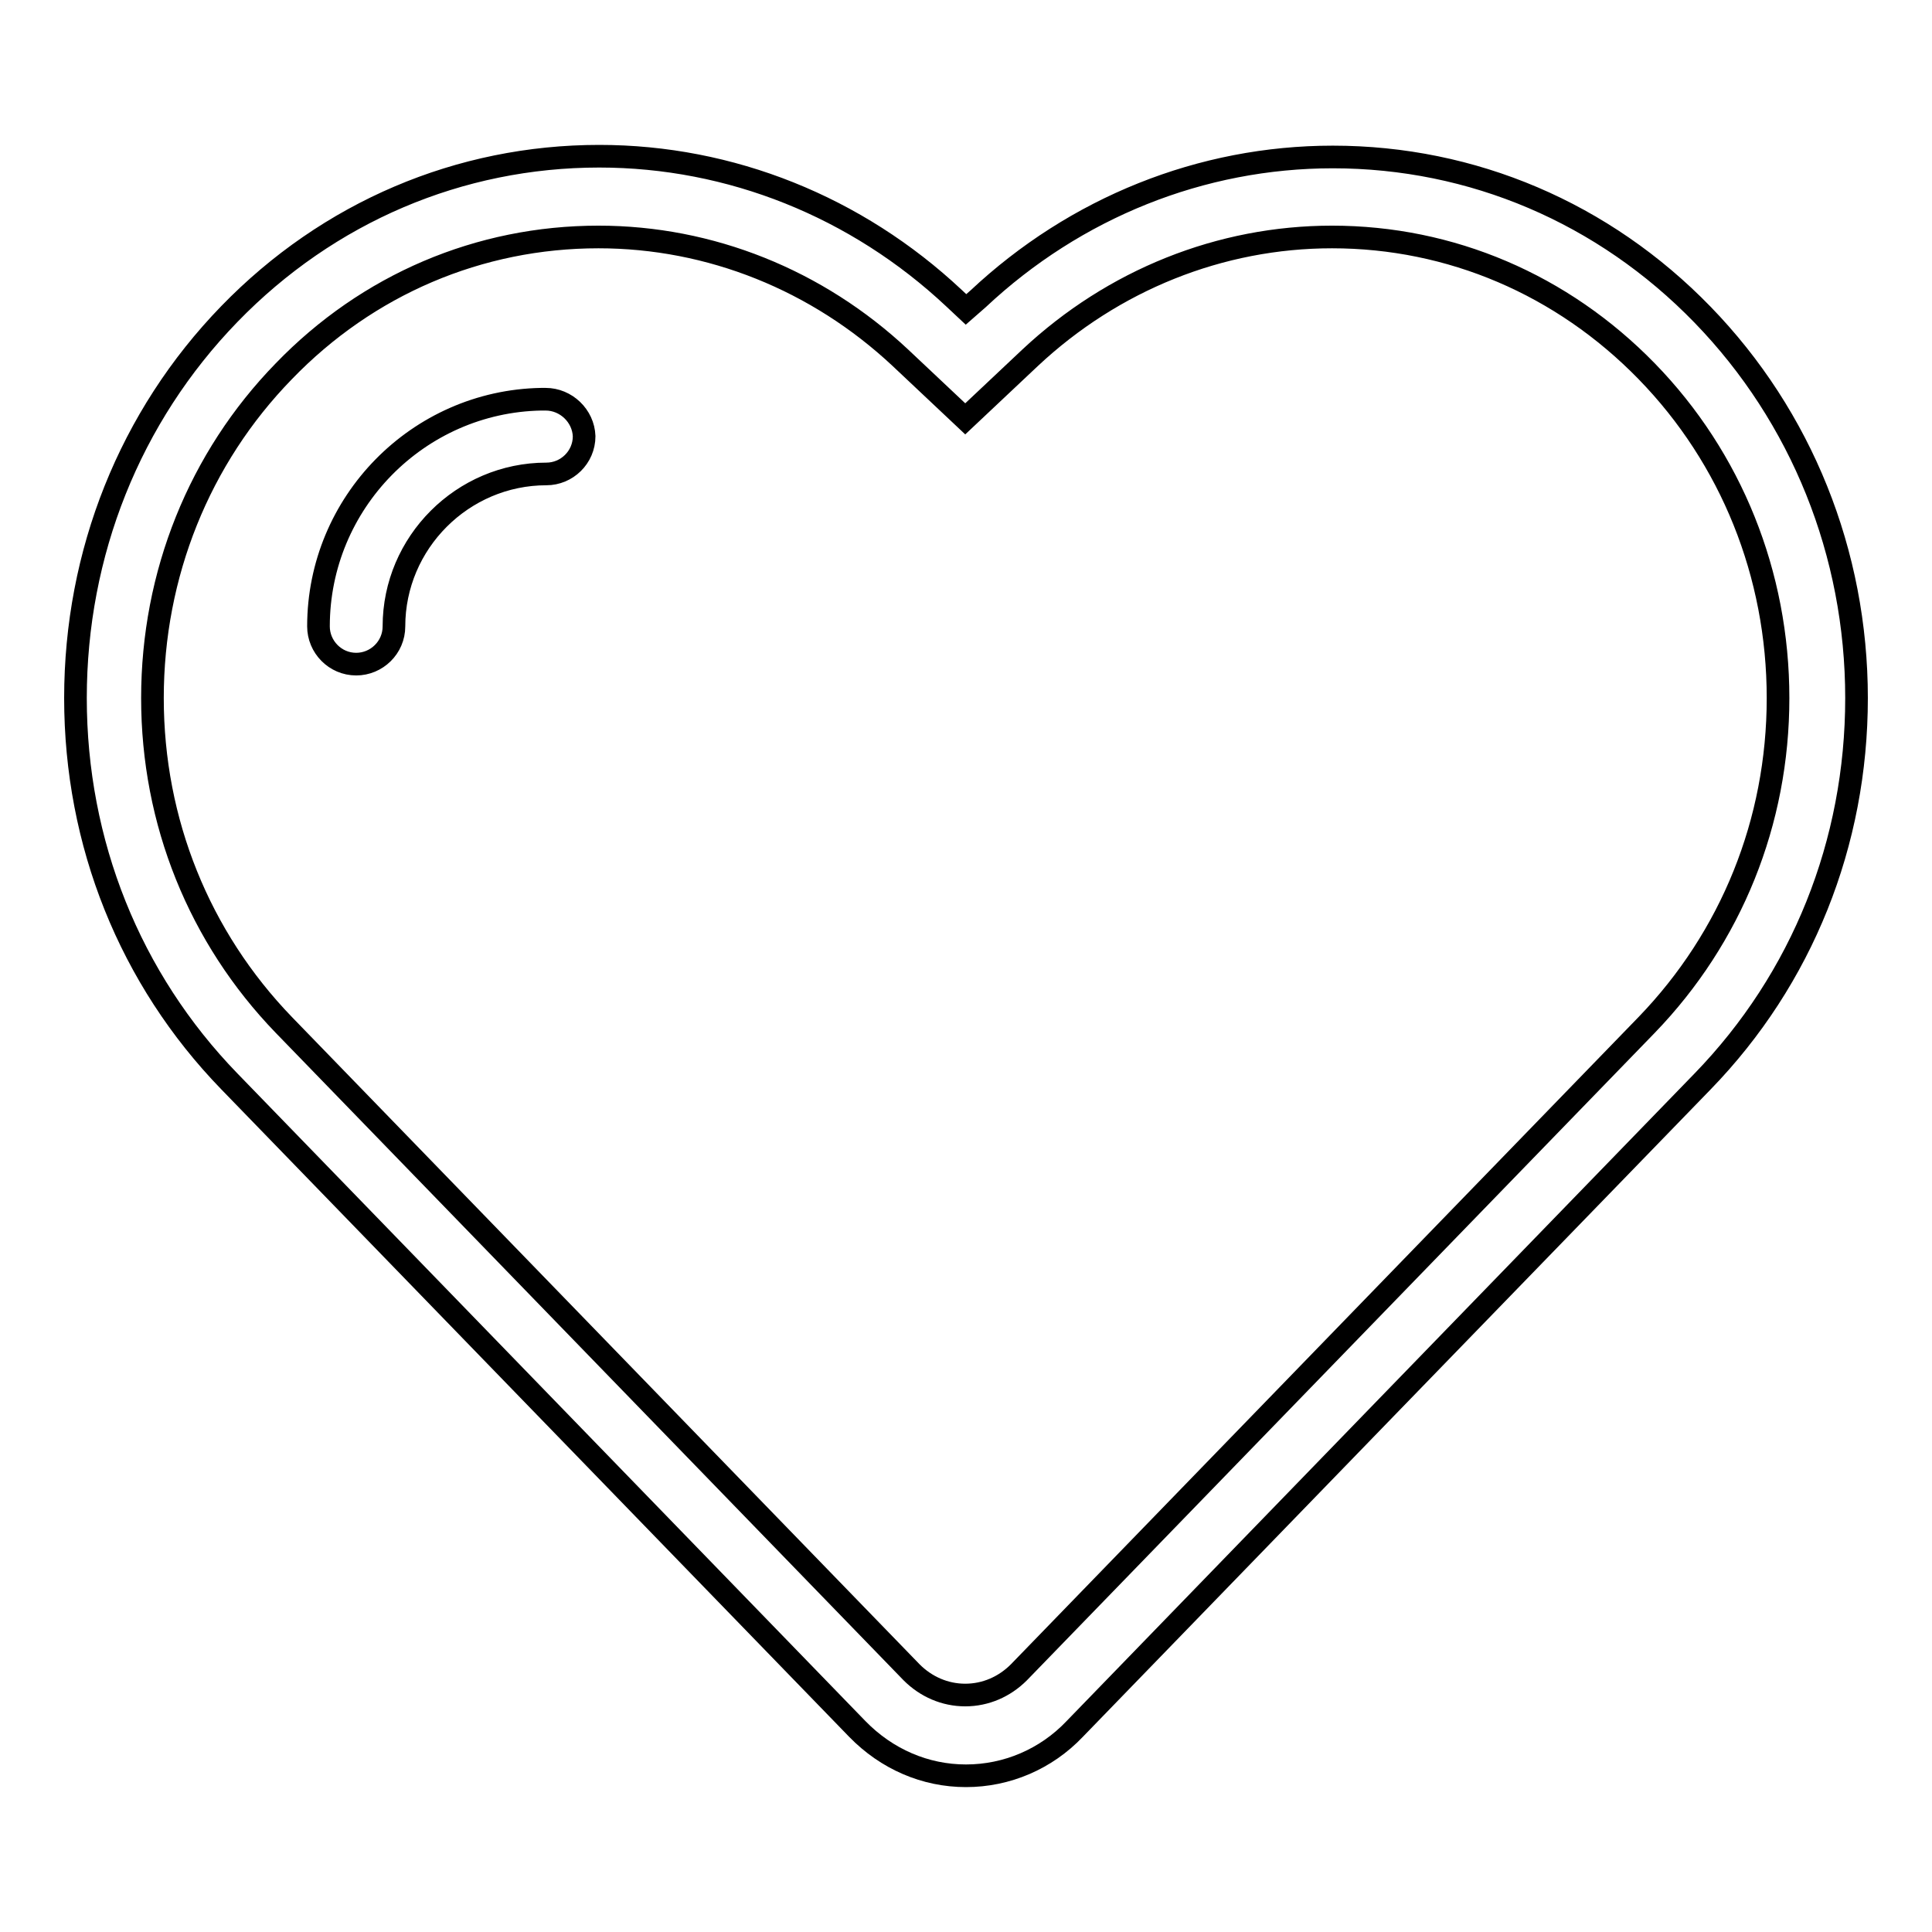 <?xml version="1.0" encoding="utf-8"?>
<!-- Svg Vector Icons : http://www.onlinewebfonts.com/icon -->
<!DOCTYPE svg PUBLIC "-//W3C//DTD SVG 1.1//EN" "http://www.w3.org/Graphics/SVG/1.1/DTD/svg11.dtd">
<svg version="1.1" xmlns="http://www.w3.org/2000/svg" xmlns:xlink="http://www.w3.org/1999/xlink" x="0px" y="0px" viewBox="0 0 256 256" enable-background="new 0 0 256 256" xml:space="preserve">
<g> <path stroke-width="3" fill-opacity="0" stroke="#000000"  d="M225.6,41.7c-13.1-13.5-30.5-20.9-49-20.9c-17.4,0-34.1,6.7-47,18.8L128,41l-1.6-1.5 c-12.9-12.1-29.6-18.8-47-18.8c-18.5,0-35.9,7.4-49,20.9C17.2,55.2,10,73.3,10,92.5c0,19.2,7.2,37.2,20.4,50.8l83.2,85.8 c3.9,4,9,6.2,14.4,6.2c5.4,0,10.6-2.2,14.4-6.2c0,0,82.3-84.9,83.2-85.8c13.2-13.6,20.4-31.6,20.4-50.8 C246,73.3,238.7,55.2,225.6,41.7L225.6,41.7z M218.2,135.8l-83.2,85.8c-1.9,1.9-4.4,3-7.1,3c-2.7,0-5.2-1.1-7.1-3l-83.2-85.8 c-11.2-11.6-17.4-26.9-17.4-43.3c0-16.4,6.2-31.8,17.4-43.3c11.1-11.5,25.9-17.8,41.7-17.8c14.8,0,29,5.7,40,16l8.6,8.1l8.6-8.1 c11-10.3,25.2-16,40-16c15.7,0,30.5,6.3,41.7,17.8c11.2,11.5,17.4,26.9,17.4,43.3C235.6,108.9,229.4,124.2,218.2,135.8L218.2,135.8 z M72.3,52.9l-0.6,0l0,0C55.4,53.2,42.2,66.6,42.2,83c0,2.7,2.2,5,5,5c2.7,0,5-2.2,5-5c0-11.1,9.1-20.2,20.2-20.2c2.7,0,5-2.2,5-5 C77.3,55.1,75,52.9,72.3,52.9L72.3,52.9z"/></g>
</svg>